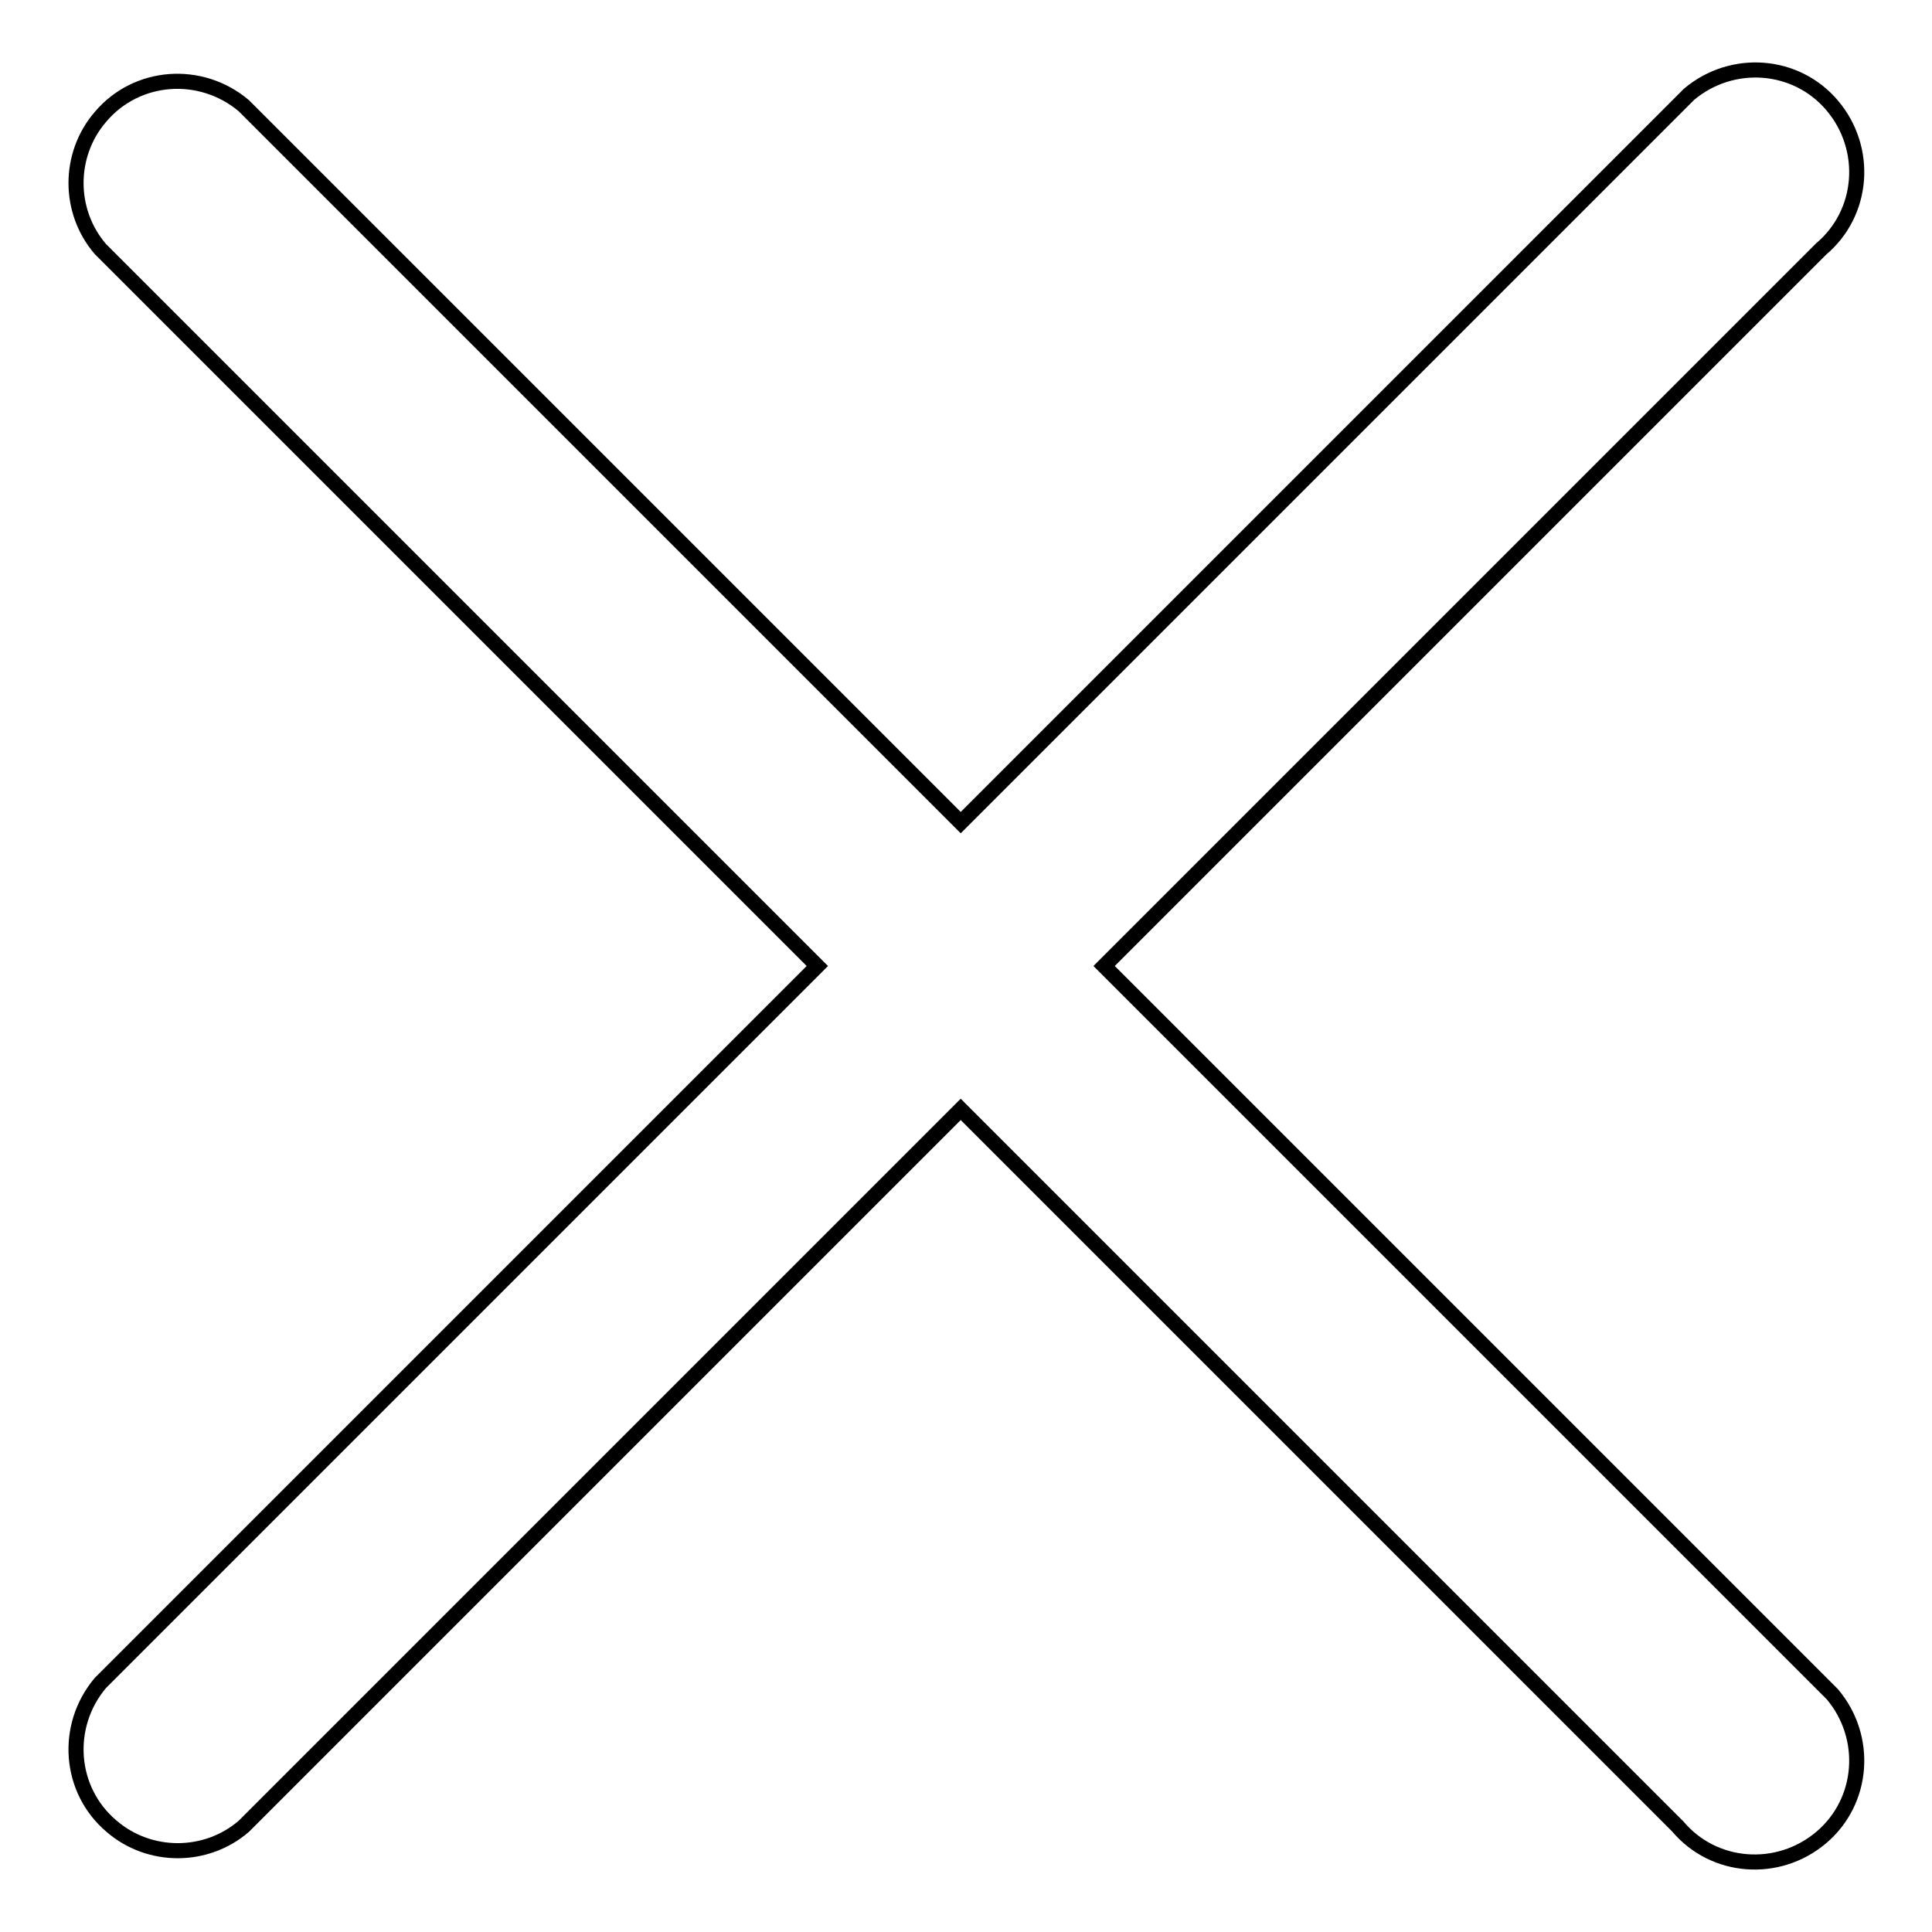 <?xml version="1.0" encoding="utf-8"?>
<!-- Svg Vector Icons : http://www.onlinewebfonts.com/icon -->
<!DOCTYPE svg PUBLIC "-//W3C//DTD SVG 1.1//EN" "http://www.w3.org/Graphics/SVG/1.1/DTD/svg11.dtd">
<svg version="1.1" xmlns="http://www.w3.org/2000/svg" xmlns:xlink="http://www.w3.org/1999/xlink" x="0px" y="0px" viewBox="0 0 256 256" enable-background="new 0 0 256 256" xml:space="preserve">
<g> <path stroke-width="2" fill-opacity="0" stroke="#000000"  d="M146.3,128l95-95c5.7-4.8,6.3-13.3,1.5-19c-4.8-5.7-13.3-6.3-19-1.5c-0.5,0.5-1,1-1.5,1.5l-95,95l-95-95 c-5.7-4.8-14.2-4.2-19,1.5c-4.3,5-4.3,12.5,0,17.5l95,95l-95,95c-4.8,5.7-4.2,14.2,1.5,19c5,4.3,12.5,4.3,17.5,0l95-95l95,95 c4.8,5.7,13.3,6.3,19,1.5c5.7-4.8,6.3-13.3,1.5-19c-0.5-0.5-1-1-1.5-1.5L146.3,128z"/></g>
</svg>